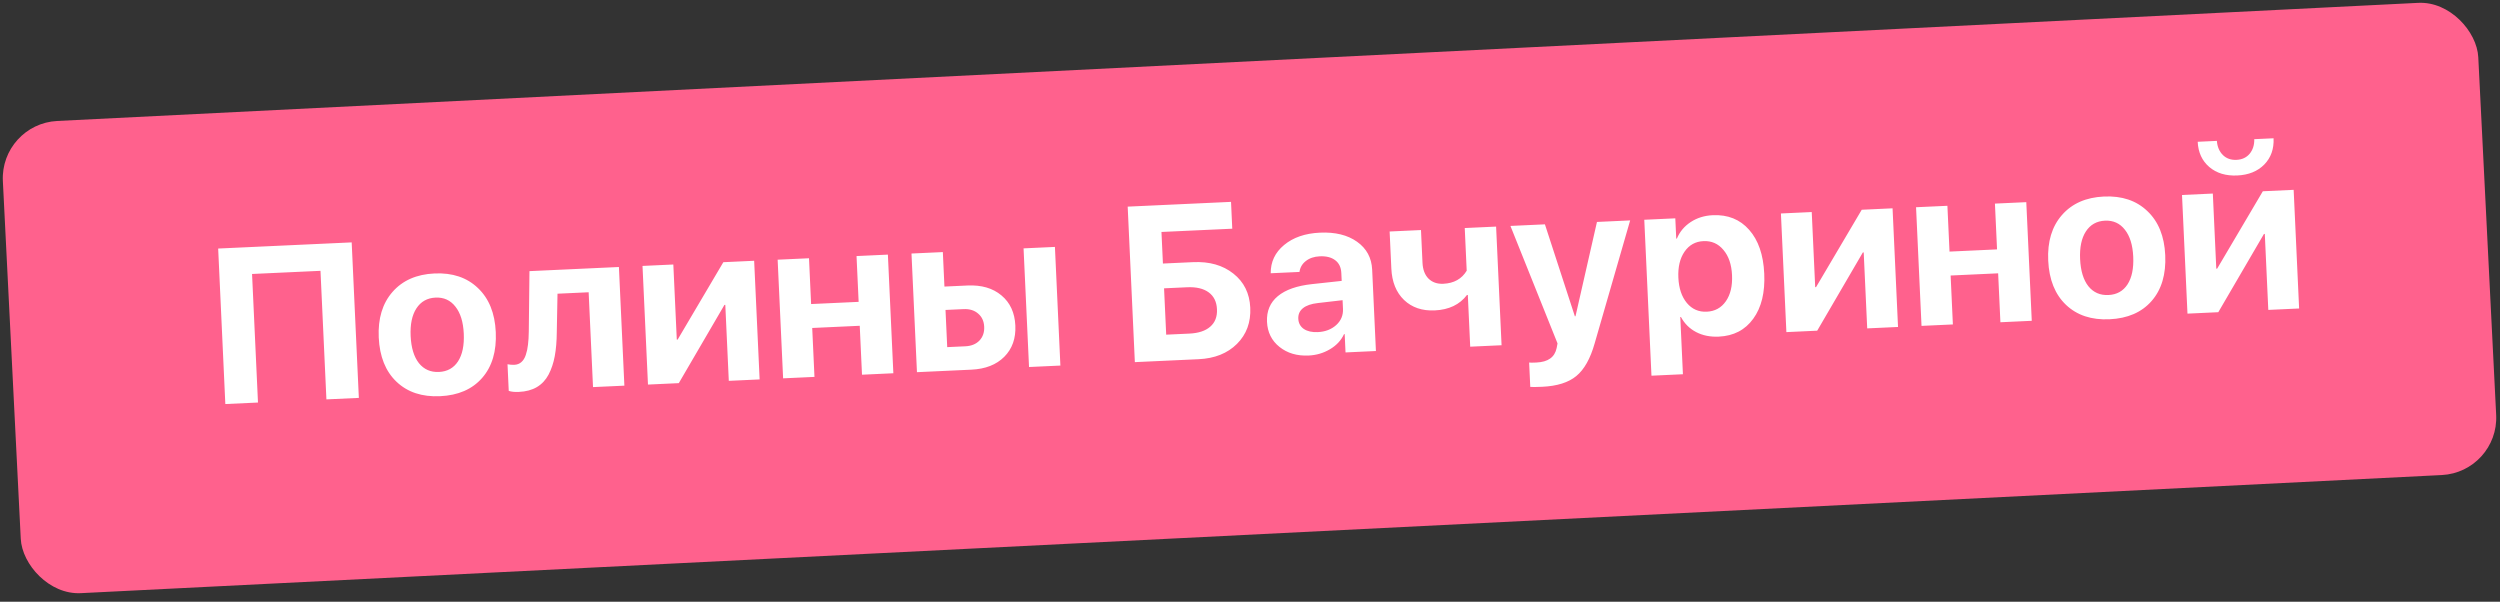 <?xml version="1.0" encoding="UTF-8"?> <svg xmlns="http://www.w3.org/2000/svg" width="349" height="84" viewBox="0 0 349 84" fill="none"><rect x="0" y="0" width="349" height="84" fill="#333333" stroke="none"/> <rect y="17.287" width="346" height="66" rx="8" transform="rotate(-2.864 0 17.287)" fill="#FF618D"></rect> <path d="M50.095 55.546L45.567 55.754L44.74 37.807L35.187 38.247L36.014 56.194L31.456 56.404L30.456 34.696L49.095 33.837L50.095 55.546ZM61.436 55.309C58.919 55.425 56.893 54.755 55.359 53.298C53.824 51.841 52.995 49.779 52.872 47.111C52.751 44.473 53.392 42.353 54.795 40.751C56.199 39.148 58.15 38.29 60.647 38.175C63.154 38.059 65.175 38.735 66.71 40.202C68.255 41.658 69.088 43.71 69.21 46.358C69.333 49.036 68.698 51.171 67.304 52.763C65.919 54.344 63.964 55.193 61.436 55.309ZM58.48 50.697C59.184 51.569 60.117 51.978 61.28 51.925C62.444 51.871 63.331 51.378 63.941 50.445C64.551 49.502 64.818 48.209 64.742 46.564C64.667 44.939 64.278 43.686 63.574 42.804C62.879 41.911 61.955 41.491 60.802 41.544C59.639 41.598 58.747 42.102 58.128 43.055C57.518 43.997 57.251 45.281 57.325 46.906C57.401 48.55 57.786 49.814 58.48 50.697ZM77.728 46.358C77.717 47.645 77.622 48.764 77.445 49.717C77.268 50.67 76.981 51.528 76.584 52.29C76.186 53.042 75.64 53.625 74.946 54.039C74.261 54.442 73.422 54.667 72.429 54.712C71.847 54.739 71.378 54.691 71.02 54.566L70.849 50.85C71.174 50.916 71.492 50.941 71.802 50.927C72.194 50.909 72.519 50.784 72.78 50.55C73.051 50.317 73.257 49.986 73.398 49.557C73.548 49.118 73.652 48.636 73.708 48.111C73.774 47.585 73.811 46.97 73.819 46.266L73.913 37.85L86.4 37.274L87.163 53.838L82.785 54.039L82.175 40.801L77.828 41.001L77.728 46.358ZM94.76 53.487L90.457 53.686L89.694 37.123L93.997 36.924L94.48 47.41L94.6 47.404L100.977 36.603L105.28 36.404L106.043 52.968L101.74 53.166L101.252 42.56L101.131 42.566L94.76 53.487ZM120.334 52.309L120.02 45.479L113.385 45.785L113.7 52.615L109.322 52.816L108.559 36.253L112.937 36.052L113.231 42.445L119.866 42.139L119.571 35.746L123.949 35.544L124.712 52.107L120.334 52.309ZM143.652 51.235L142.889 34.672L147.267 34.47L148.03 51.033L143.652 51.235ZM134.521 43.153L131.993 43.269L132.232 48.459L134.76 48.343C135.592 48.304 136.248 48.038 136.728 47.544C137.207 47.039 137.429 46.396 137.393 45.613C137.357 44.841 137.078 44.231 136.555 43.783C136.031 43.324 135.353 43.114 134.521 43.153ZM128.007 51.956L127.243 35.392L131.621 35.191L131.843 40.005L135.062 39.856C137.018 39.766 138.597 40.226 139.799 41.236C141.012 42.245 141.659 43.648 141.742 45.443C141.825 47.238 141.309 48.694 140.194 49.811C139.09 50.917 137.559 51.515 135.604 51.605L128.007 51.956ZM174.537 42.952C174.632 44.998 174.011 46.685 172.675 48.013C171.349 49.33 169.567 50.04 167.331 50.144L158.425 50.554L157.425 28.846L171.852 28.181L172.024 31.927L162.14 32.382L162.344 36.79L166.556 36.596C168.832 36.491 170.706 37.023 172.177 38.191C173.658 39.359 174.445 40.946 174.537 42.952ZM162.801 46.719L166.035 46.57C167.309 46.511 168.279 46.19 168.946 45.607C169.623 45.023 169.937 44.209 169.889 43.166C169.841 42.123 169.453 41.337 168.725 40.808C167.997 40.278 166.996 40.043 165.722 40.102L162.503 40.25L162.801 46.719ZM183.966 46.362C184.999 46.314 185.853 45.988 186.529 45.384C187.204 44.77 187.521 44.017 187.48 43.124L187.424 41.906L183.96 42.307C183.05 42.409 182.363 42.647 181.897 43.02C181.432 43.393 181.214 43.886 181.242 44.497C181.27 45.109 181.528 45.585 182.016 45.924C182.514 46.253 183.164 46.399 183.966 46.362ZM182.684 49.632C181.07 49.706 179.715 49.306 178.619 48.432C177.523 47.558 176.942 46.389 176.874 44.925C176.806 43.43 177.308 42.236 178.383 41.343C179.457 40.449 181.054 39.888 183.175 39.66L187.3 39.213L187.249 38.115C187.213 37.323 186.929 36.728 186.398 36.33C185.867 35.922 185.145 35.739 184.232 35.782C183.45 35.818 182.802 36.038 182.288 36.444C181.783 36.839 181.49 37.345 181.408 37.962L177.391 38.147C177.378 36.56 178.001 35.245 179.26 34.202C180.528 33.148 182.195 32.574 184.261 32.479C186.387 32.381 188.115 32.803 189.445 33.747C190.775 34.691 191.478 35.99 191.554 37.645L192.078 49.003L187.835 49.199L187.718 46.641L187.627 46.645C187.225 47.518 186.569 48.222 185.659 48.756C184.759 49.29 183.768 49.582 182.684 49.632ZM209.619 48.195L205.241 48.397L204.908 41.176L204.788 41.181C203.774 42.524 202.275 43.242 200.289 43.333C198.534 43.414 197.104 42.927 196 41.873C194.907 40.817 194.317 39.357 194.231 37.492L193.992 32.317L198.37 32.115L198.58 36.673C198.624 37.636 198.905 38.377 199.421 38.896C199.948 39.414 200.637 39.654 201.489 39.614C202.974 39.546 204.061 38.938 204.752 37.791L204.478 31.834L208.855 31.632L209.619 48.195ZM215.298 53.994C214.405 54.035 213.848 54.04 213.625 54.01L213.469 50.611C213.621 50.634 213.952 50.633 214.464 50.61C215.296 50.572 215.941 50.386 216.398 50.053C216.865 49.73 217.169 49.239 217.31 48.579L217.431 47.94L210.856 31.54L215.67 31.318L219.85 44.151L219.94 44.146L222.936 30.983L227.57 30.769L222.617 47.928C222.012 50.066 221.157 51.588 220.053 52.493C218.959 53.398 217.374 53.898 215.298 53.994ZM239.099 30.042C241.205 29.945 242.9 30.626 244.183 32.084C245.466 33.533 246.168 35.571 246.289 38.198C246.41 40.826 245.899 42.925 244.755 44.495C243.622 46.065 242.017 46.898 239.941 46.994C238.747 47.049 237.692 46.836 236.776 46.356C235.859 45.875 235.153 45.174 234.659 44.252L234.568 44.256L234.936 52.244L230.544 52.447L229.541 30.679L233.873 30.479L234.003 33.307L234.094 33.303C234.492 32.35 235.135 31.582 236.023 30.998C236.91 30.414 237.936 30.096 239.099 30.042ZM238.258 43.513C239.401 43.461 240.293 42.972 240.934 42.048C241.575 41.124 241.861 39.91 241.791 38.406C241.723 36.921 241.322 35.749 240.589 34.888C239.865 34.017 238.937 33.608 237.804 33.66C236.68 33.712 235.799 34.204 235.158 35.138C234.518 36.072 234.232 37.282 234.3 38.766C234.369 40.25 234.765 41.428 235.488 42.299C236.211 43.16 237.134 43.565 238.258 43.513ZM253.682 46.164L249.379 46.363L248.616 29.8L252.918 29.601L253.402 40.087L253.522 40.081L259.899 29.28L264.201 29.081L264.964 45.645L260.662 45.843L260.173 35.237L260.053 35.243L253.682 46.164ZM279.256 44.986L278.941 38.156L272.307 38.462L272.622 45.292L268.244 45.493L267.481 28.93L271.858 28.729L272.153 35.122L278.787 34.816L278.493 28.423L282.87 28.221L283.634 44.784L279.256 44.986ZM294.493 44.57C291.976 44.686 289.95 44.016 288.416 42.559C286.881 41.102 286.052 39.04 285.93 36.372C285.808 33.734 286.449 31.614 287.853 30.012C289.256 28.409 291.207 27.551 293.704 27.436C296.211 27.32 298.232 27.996 299.767 29.463C301.312 30.919 302.145 32.971 302.267 35.619C302.39 38.297 301.755 40.432 300.361 42.024C298.977 43.605 297.021 44.454 294.493 44.57ZM291.537 39.958C292.241 40.83 293.174 41.239 294.337 41.185C295.501 41.132 296.388 40.639 296.998 39.706C297.608 38.763 297.875 37.47 297.799 35.825C297.724 34.2 297.335 32.947 296.631 32.065C295.936 31.172 295.012 30.752 293.859 30.805C292.696 30.859 291.804 31.362 291.185 32.316C290.575 33.258 290.308 34.542 290.382 36.167C290.458 37.811 290.843 39.075 291.537 39.958ZM306.799 19.792L309.477 19.668C309.534 20.48 309.811 21.136 310.306 21.635C310.801 22.125 311.44 22.352 312.222 22.316C312.994 22.28 313.604 21.996 314.052 21.463C314.499 20.919 314.714 20.241 314.697 19.428L317.39 19.304C317.458 20.788 317.027 22.009 316.096 22.966C315.165 23.914 313.907 24.424 312.323 24.497C310.738 24.57 309.438 24.178 308.424 23.32C307.409 22.452 306.867 21.276 306.799 19.792ZM309.674 43.584L305.372 43.783L304.609 27.22L308.911 27.021L309.394 37.507L309.515 37.501L315.891 26.7L320.194 26.501L320.957 43.065L316.655 43.263L316.166 32.657L316.046 32.663L309.674 43.584Z" fill="white"></path> </svg> 
